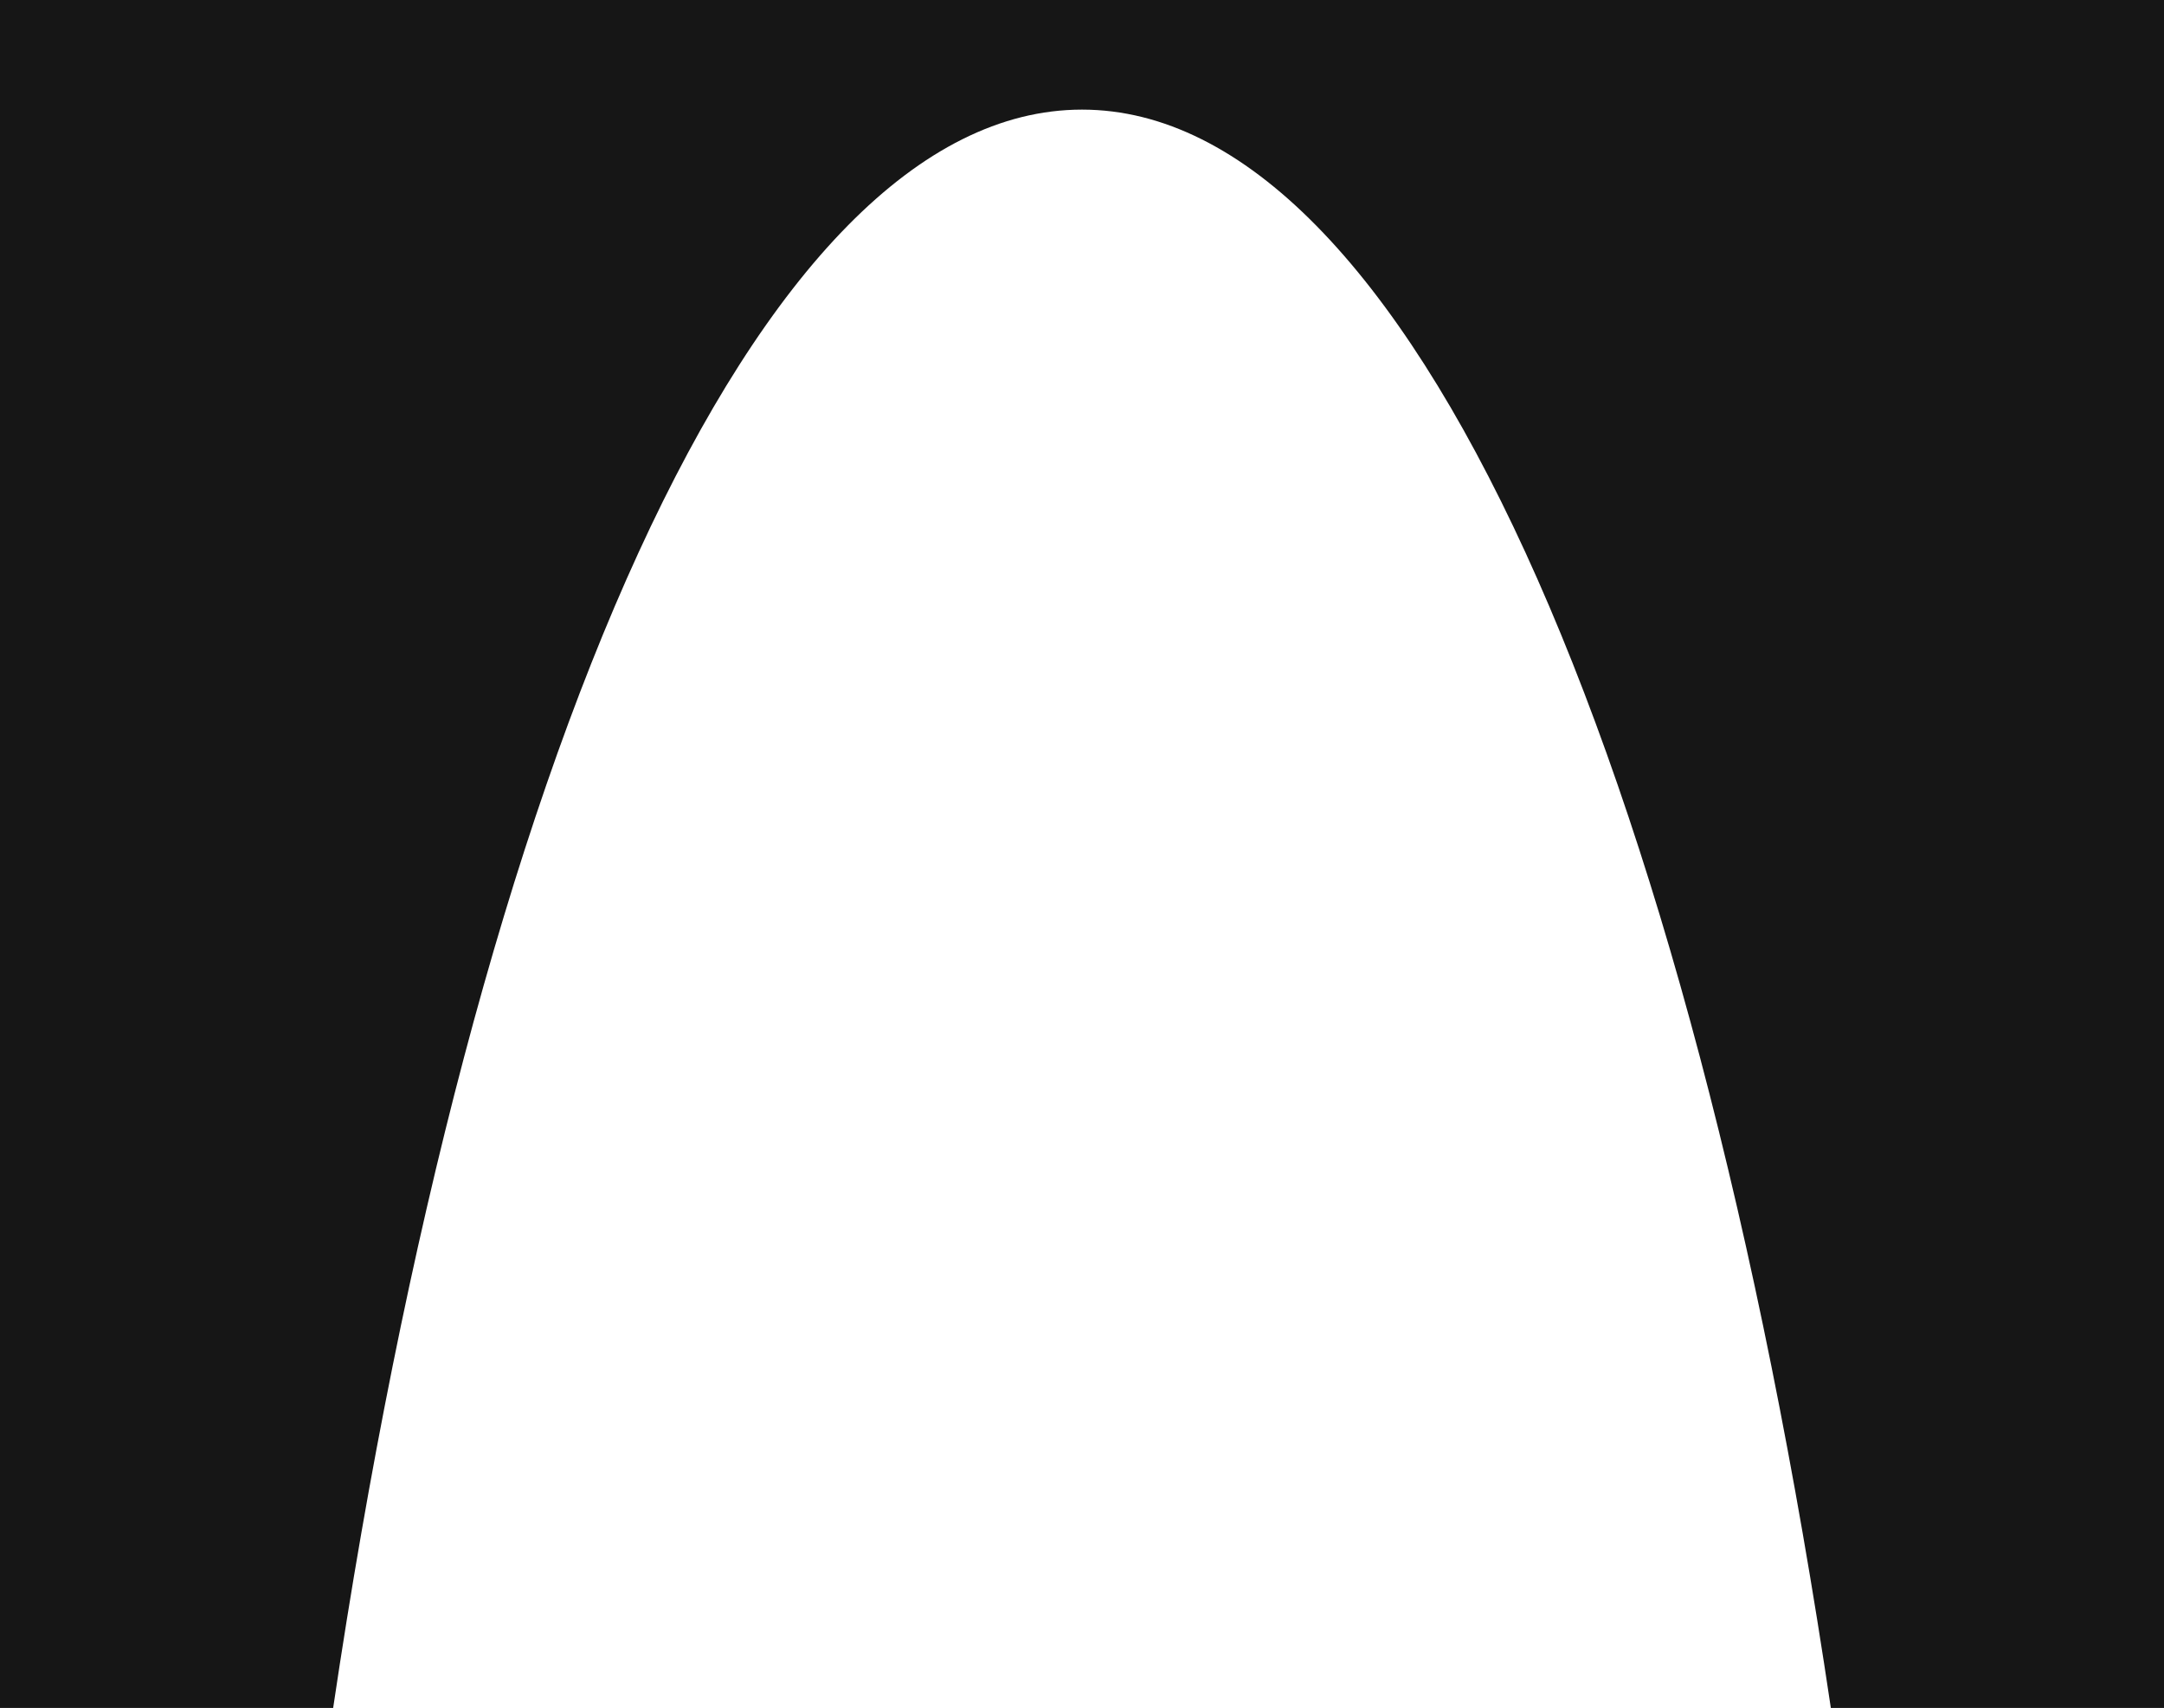 <?xml version="1.0" encoding="UTF-8"?> <svg xmlns="http://www.w3.org/2000/svg" width="1698" height="1340" viewBox="0 0 1698 1340" fill="none"><path d="M1698 1340H1436.58C1325.77 594.563 1104.23 86 849 86C593.774 86 372.234 594.563 261.419 1340H0V0H1698V1340Z" fill="#161616"></path></svg> 